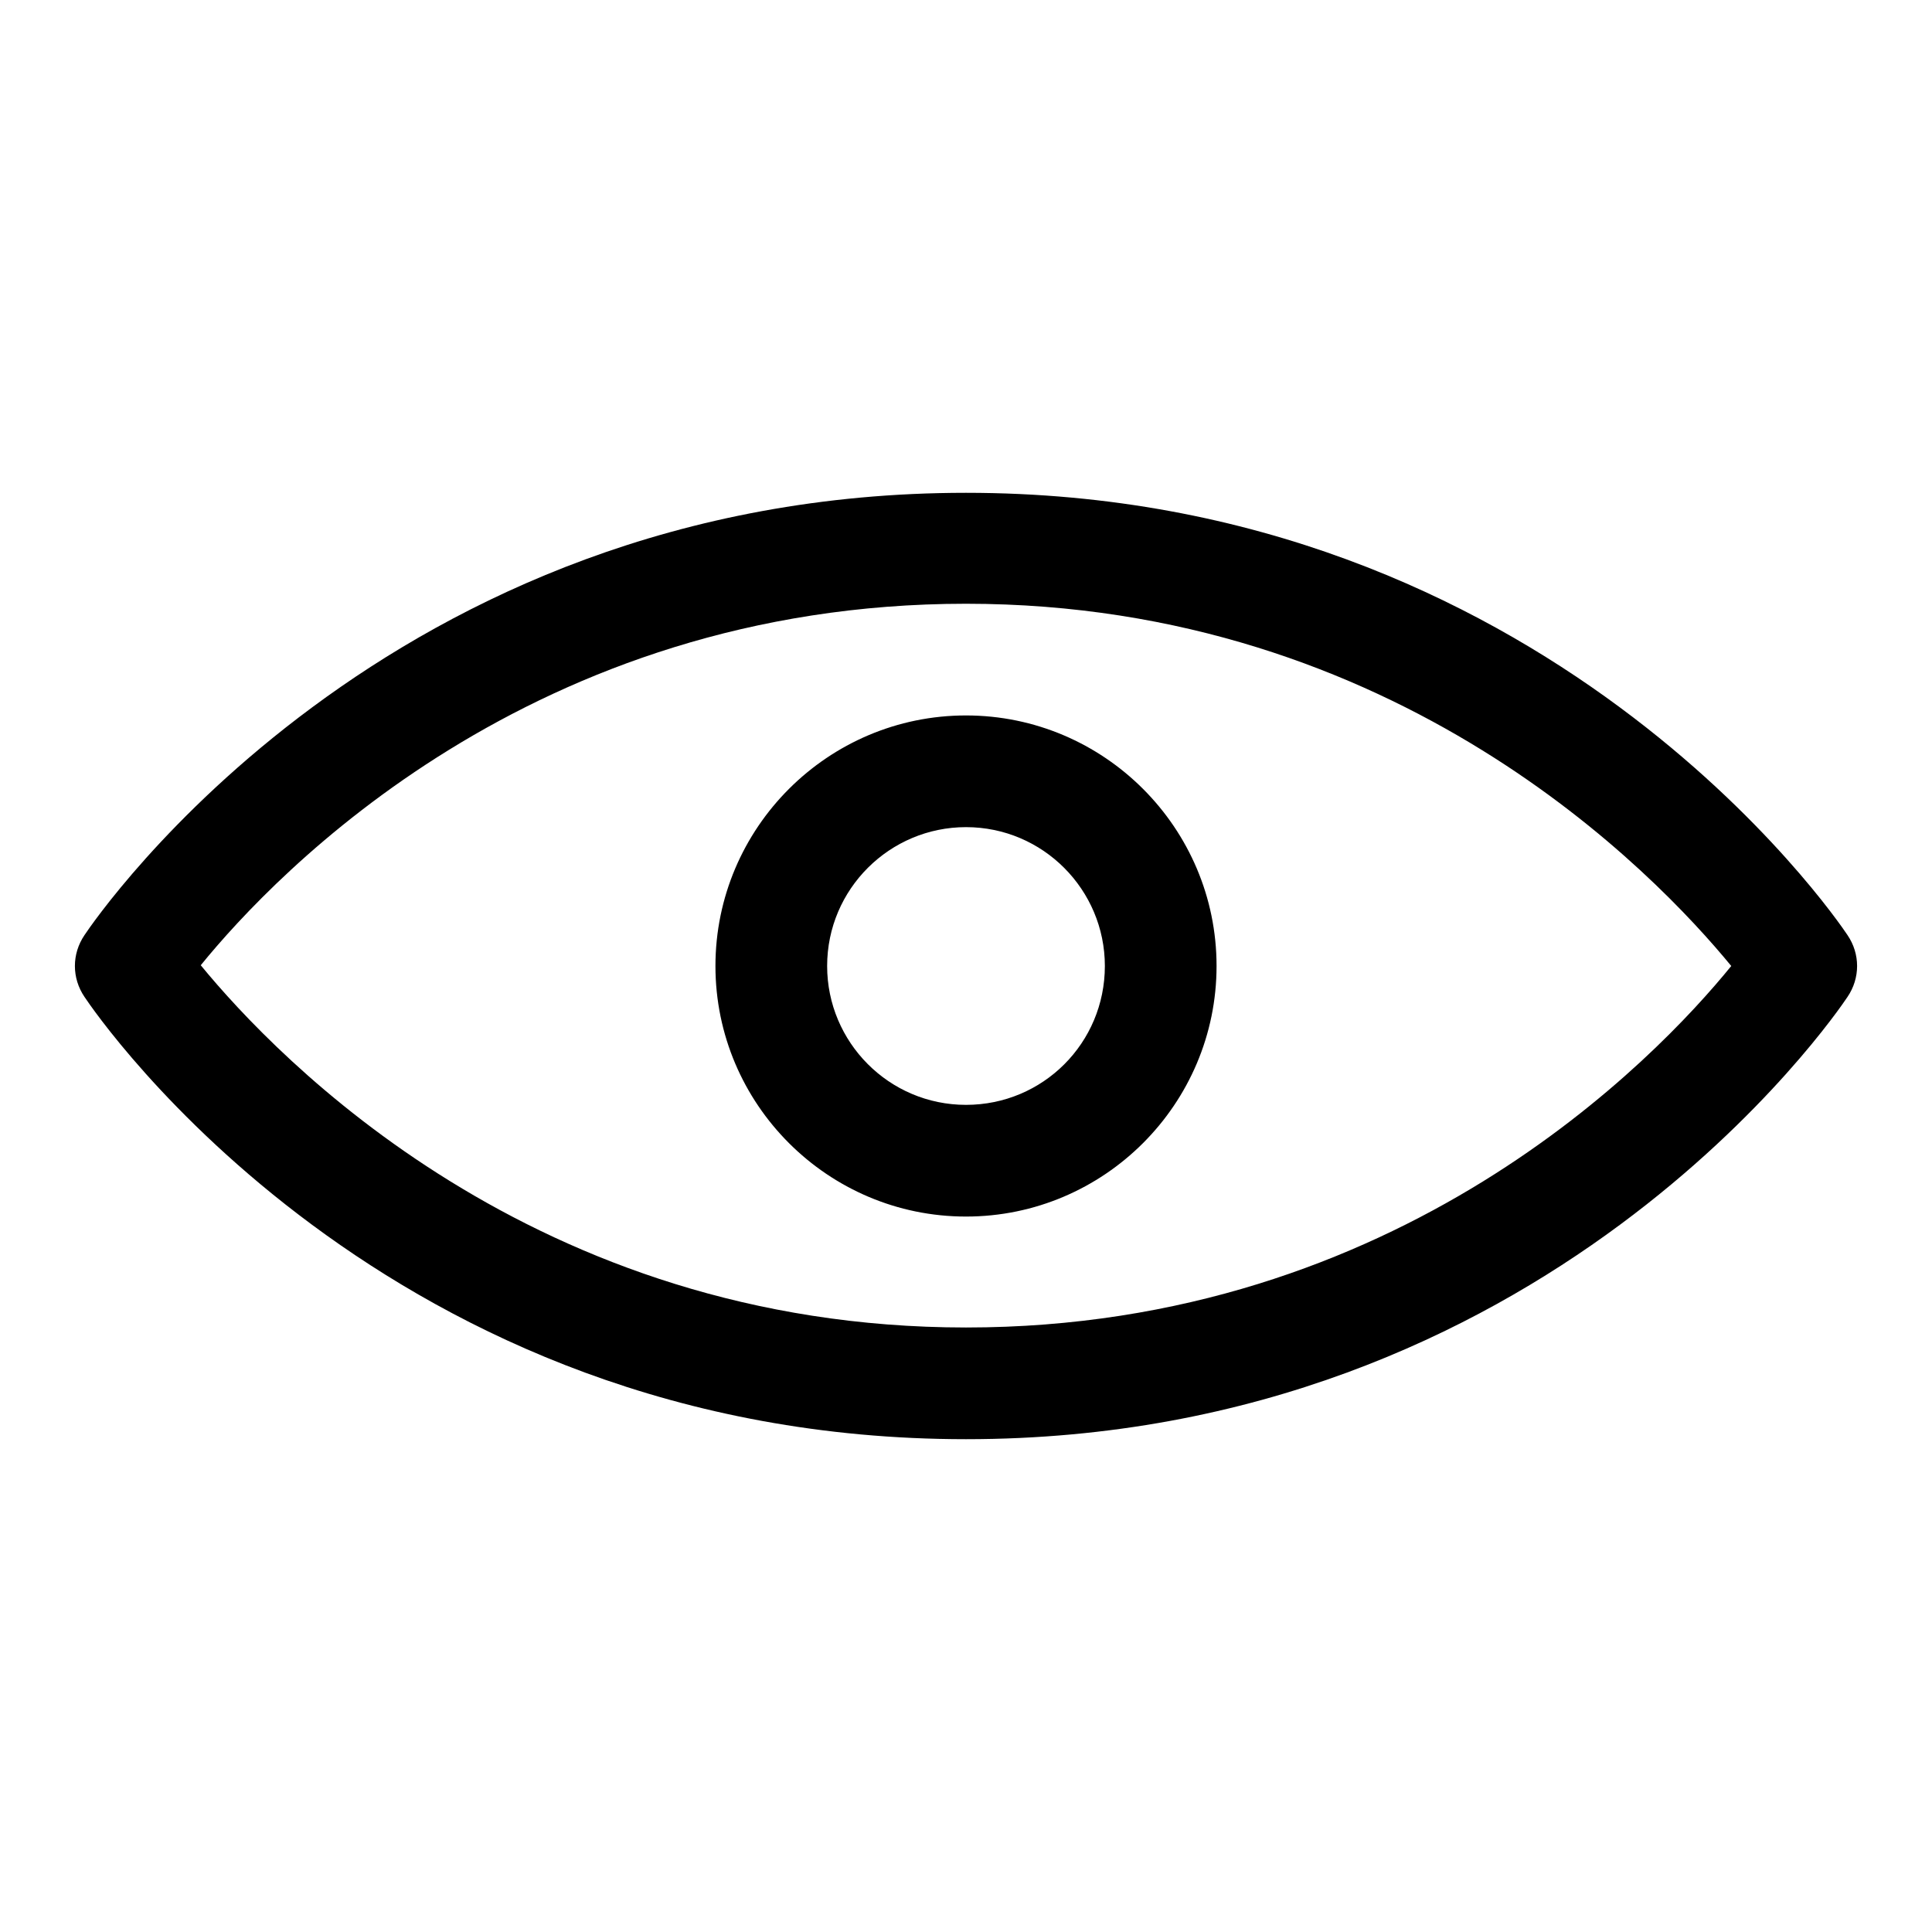 <?xml version="1.0" encoding="utf-8"?>
<!-- Svg Vector Icons : http://www.onlinewebfonts.com/icon -->
<!DOCTYPE svg PUBLIC "-//W3C//DTD SVG 1.1//EN" "http://www.w3.org/Graphics/SVG/1.1/DTD/svg11.dtd">
<svg version="1.1" xmlns="http://www.w3.org/2000/svg" xmlns:xlink="http://www.w3.org/1999/xlink" x="0px" y="0px" viewBox="0 0 256 256" enable-background="new 0 0 256 256" xml:space="preserve">
<g> <path fill="#000000" d="M128,65.3c-76.8,0-115.2,56.2-116.8,58.6c-1.7,2.5-1.7,5.7,0,8.2c1.6,2.4,39.9,58.6,116.8,58.6 s115.2-56.2,116.8-58.6c1.7-2.5,1.7-5.7,0-8.2C243.2,121.5,204.8,65.3,128,65.3z M128,175.9c-57.2,0-91.3-35.7-101.4-48 c10-12.3,44-47.9,101.4-47.9c57.2,0,91.3,35.7,101.4,48C219.4,140.3,185.4,175.9,128,175.9z M128,94.8c-18.3,0-33.2,14.9-33.2,33.2 c0,18.3,14.9,33.2,33.2,33.2c18.3,0,33.2-14.9,33.2-33.2C161.2,109.7,146.3,94.8,128,94.8z M128,146.4c-10.2,0-18.4-8.3-18.4-18.4 c0-10.2,8.3-18.4,18.4-18.4c10.2,0,18.4,8.3,18.4,18.4C146.4,138.2,138.2,146.4,128,146.4z"/></g>
</svg>